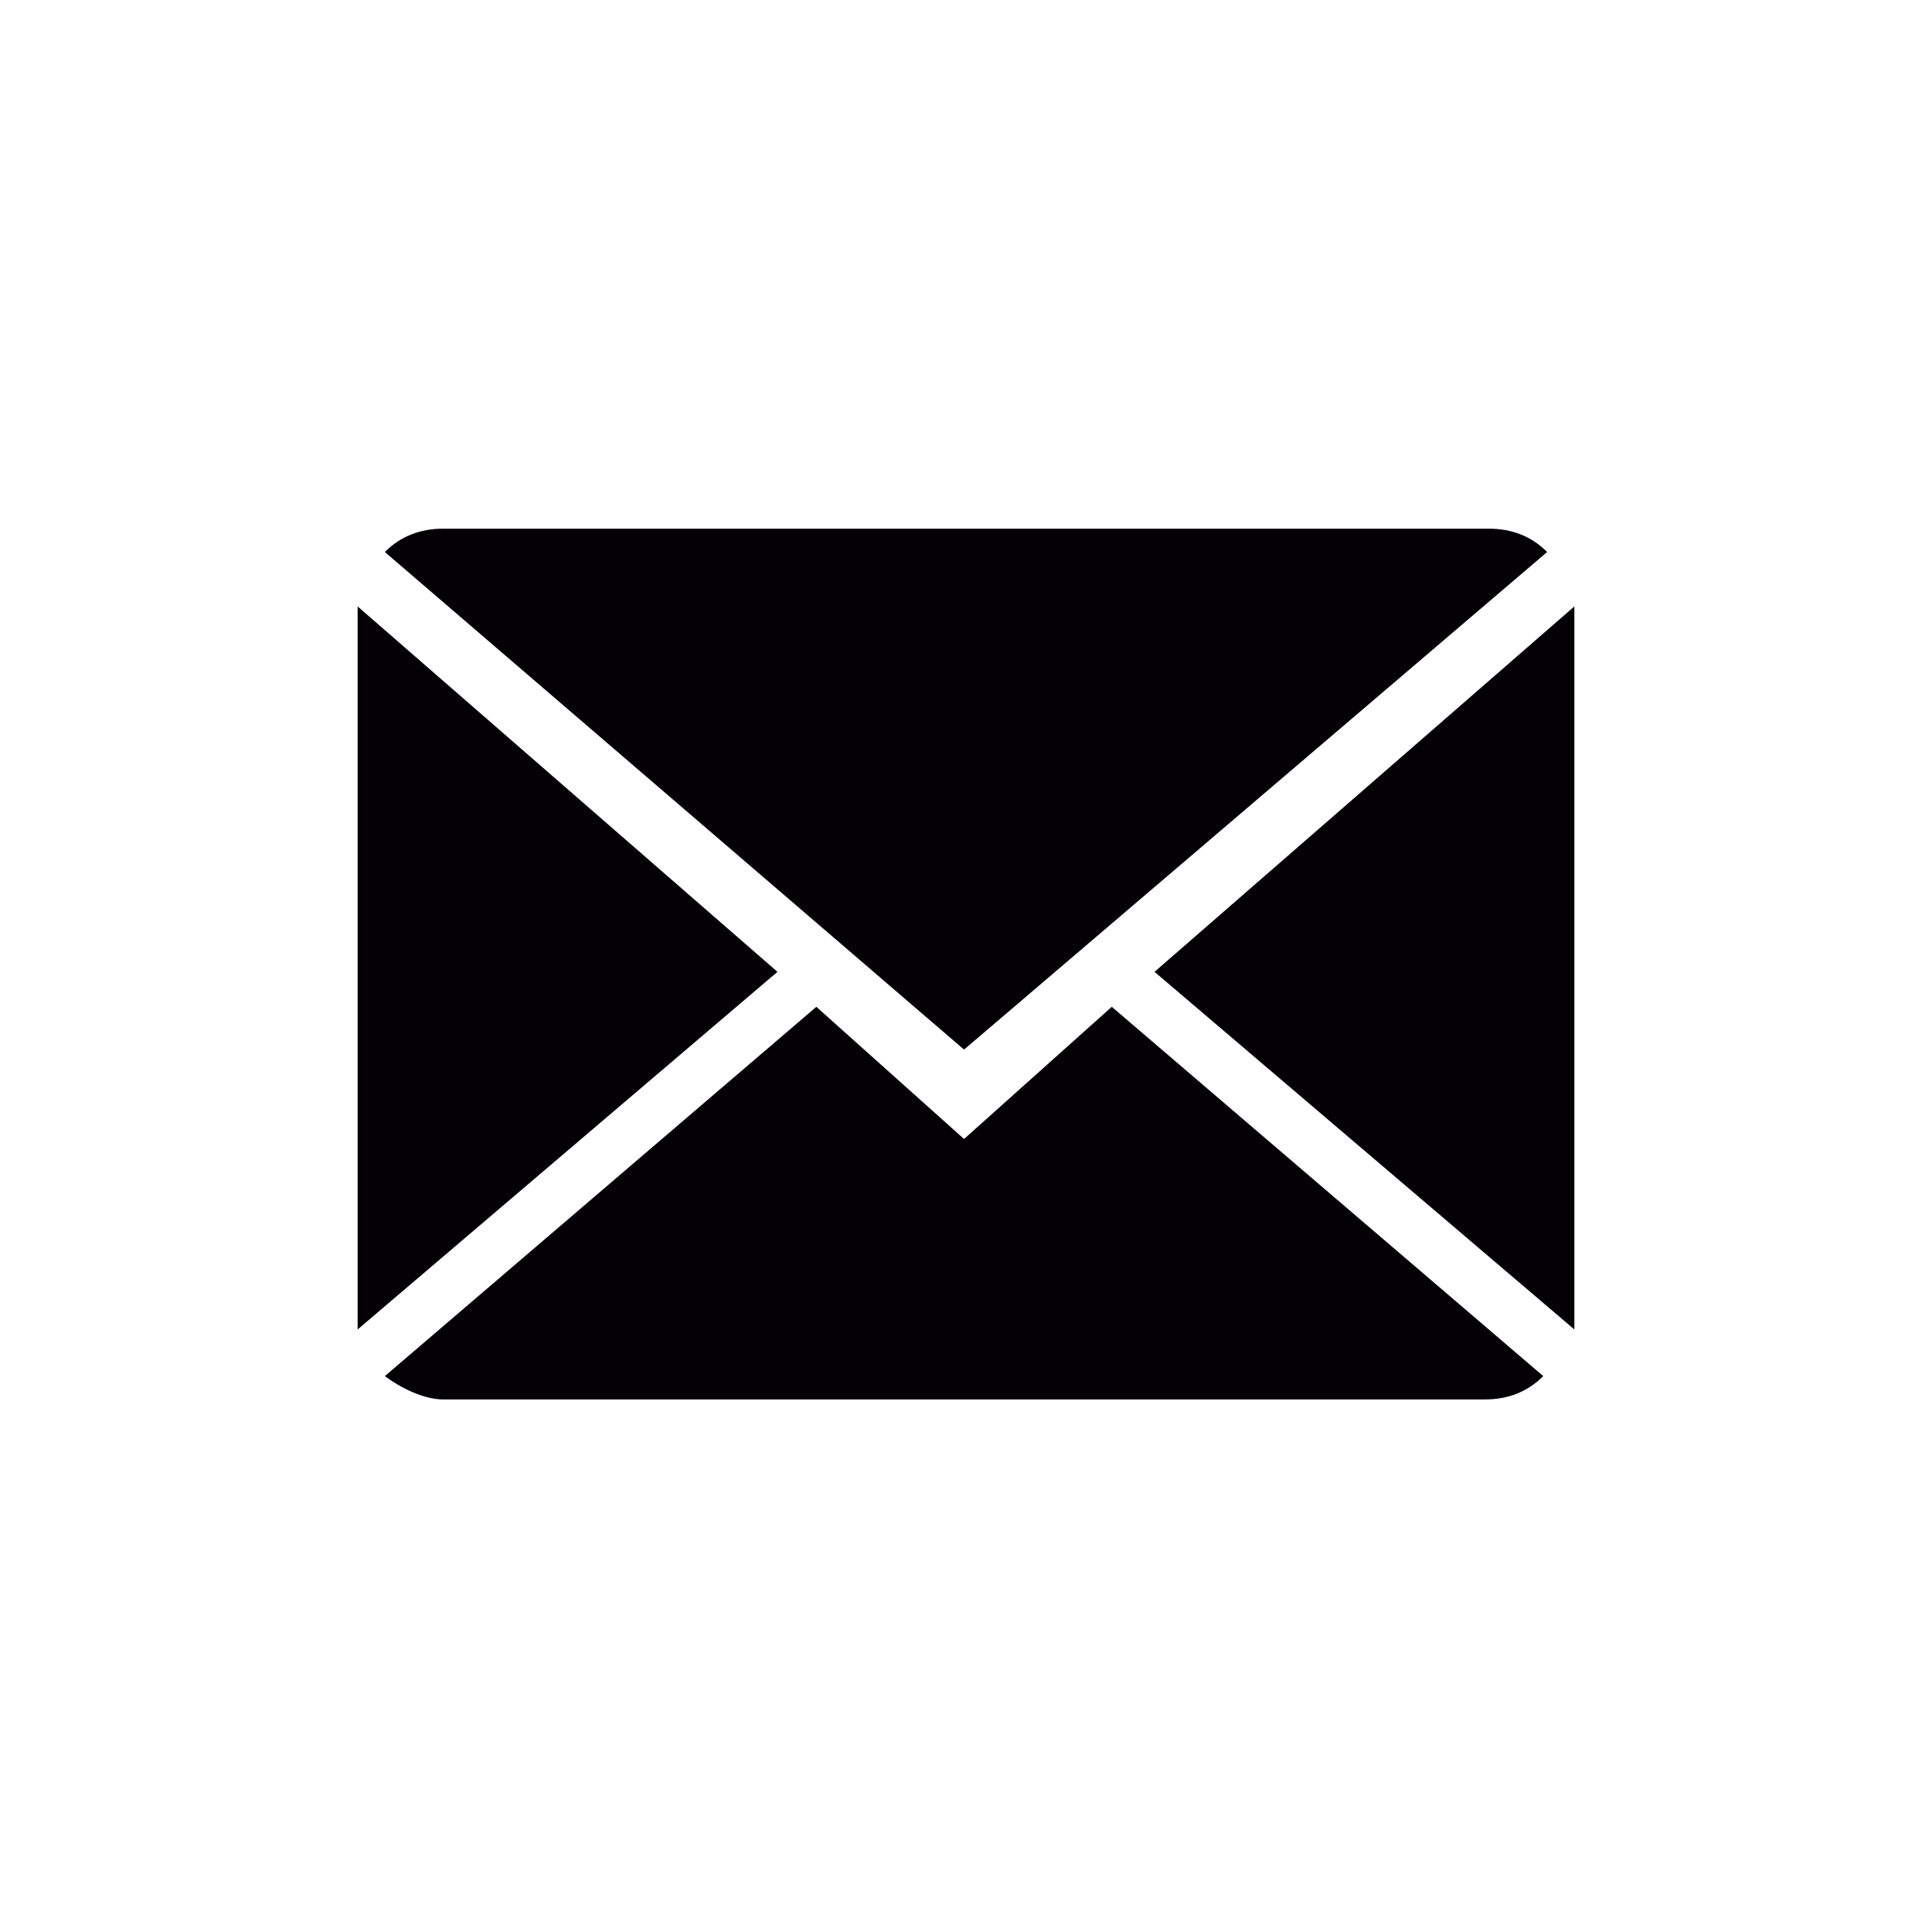 <?xml version="1.0" encoding="utf-8"?>
<!-- Generator: Adobe Illustrator 20.1.0, SVG Export Plug-In . SVG Version: 6.00 Build 0)  -->
<svg version="1.1" id="Capa_1" xmlns="http://www.w3.org/2000/svg" xmlns:xlink="http://www.w3.org/1999/xlink" x="0px" y="0px"
	 viewBox="0 0 49.7 49.7" style="enable-background:new 0 0 49.7 49.7;" xml:space="preserve">
<style type="text/css">
	.st0{fill:#030104;}
</style>
<g>
	<g>
		<path class="st0" d="M24.8,29.3L21,25.9L9.9,35.4c0.4,0.3,1,0.6,1.5,0.6h26.8c0.6,0,1.1-0.2,1.5-0.6l-11.1-9.5L24.8,29.3z"/>
		<path class="st0" d="M39.8,14.2c-0.4-0.4-0.9-0.6-1.5-0.6H11.4c-0.6,0-1.1,0.2-1.5,0.6L24.8,27L39.8,14.2z"/>
		<polygon class="st0" points="9.2,15.6 9.2,34.2 20,25 		"/>
		<polygon class="st0" points="29.7,25 40.5,34.2 40.5,15.6 		"/>
	</g>
</g>
</svg>
